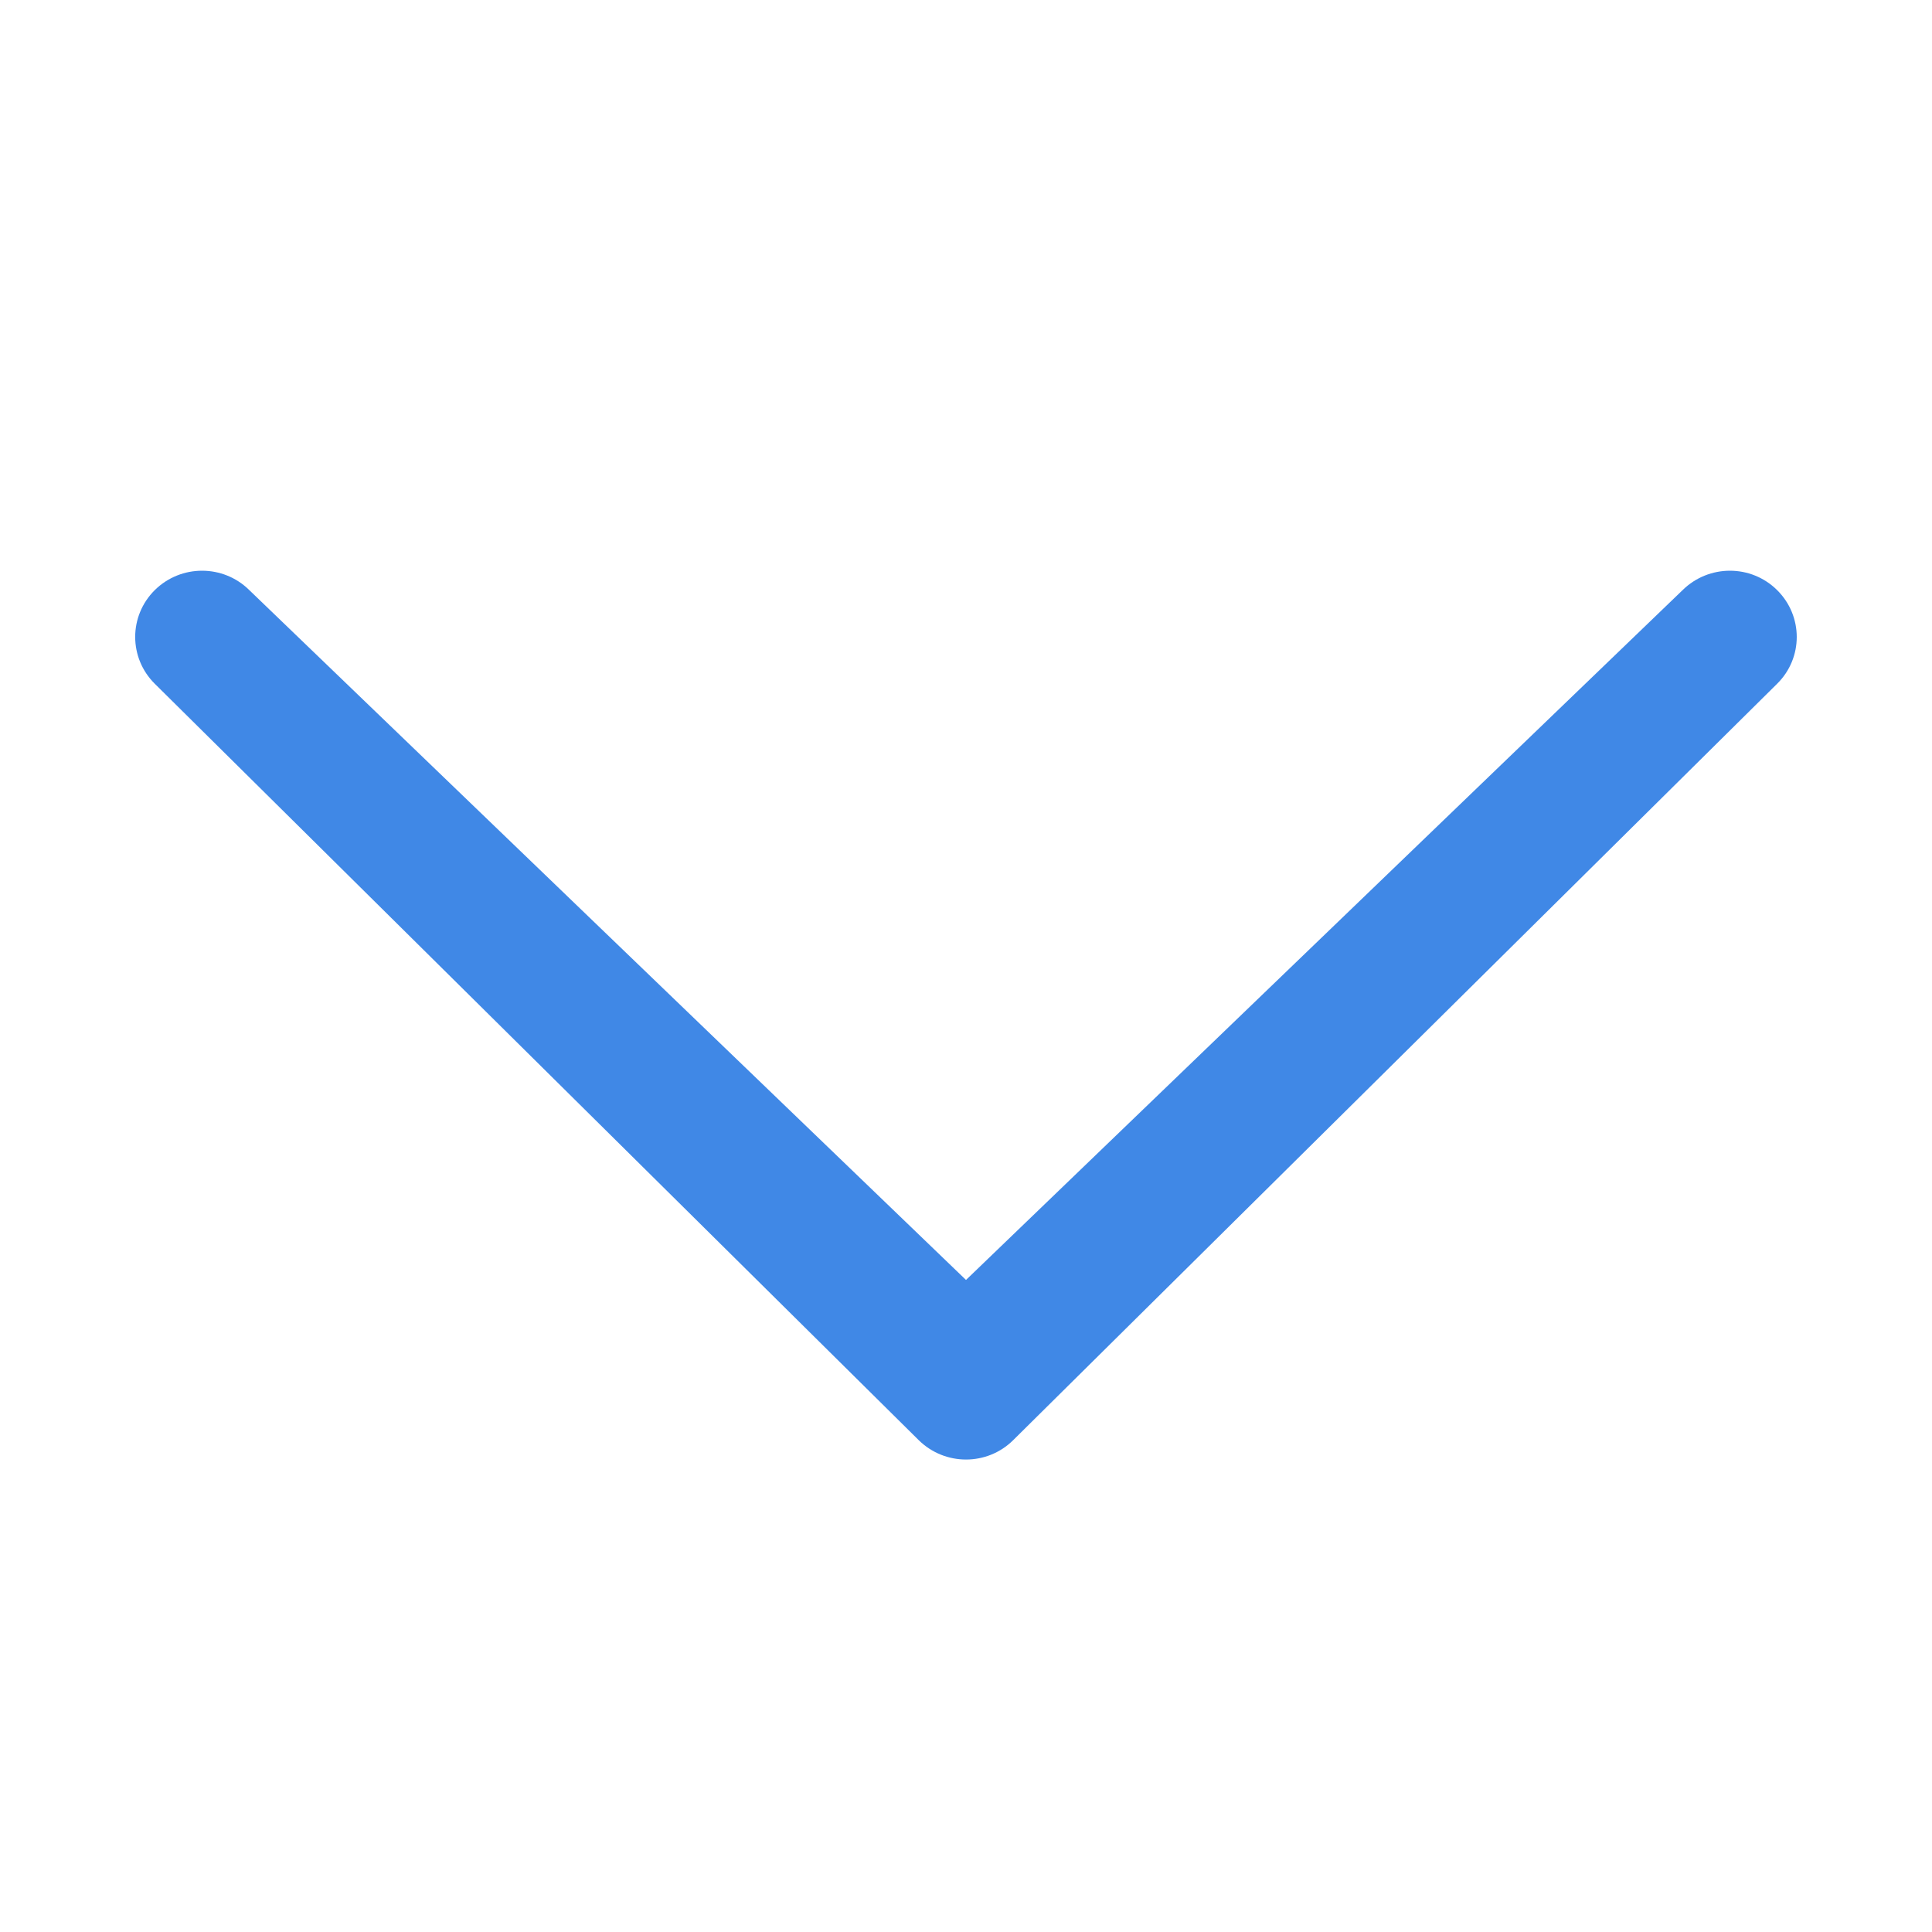 <!-- Generated by IcoMoon.io -->
<svg version="1.1" xmlns="http://www.w3.org/2000/svg" width="40" height="40" viewBox="0 0 40 40" fill="#4088e6">
<title>chevron-thin-down</title>
<path d="M34.836 12.218c0.544-0.536 1.418-0.536 1.958 0s0.542 1.402 0 1.938l-15.816 15.66c-0.54 0.536-1.414 0.536-1.958 0l-15.816-15.66c-0.54-0.536-0.54-1.402 0-1.938 0.542-0.536 1.418-0.536 1.958 0l14.838 14.282 14.836-14.282z"></path>
</svg>

